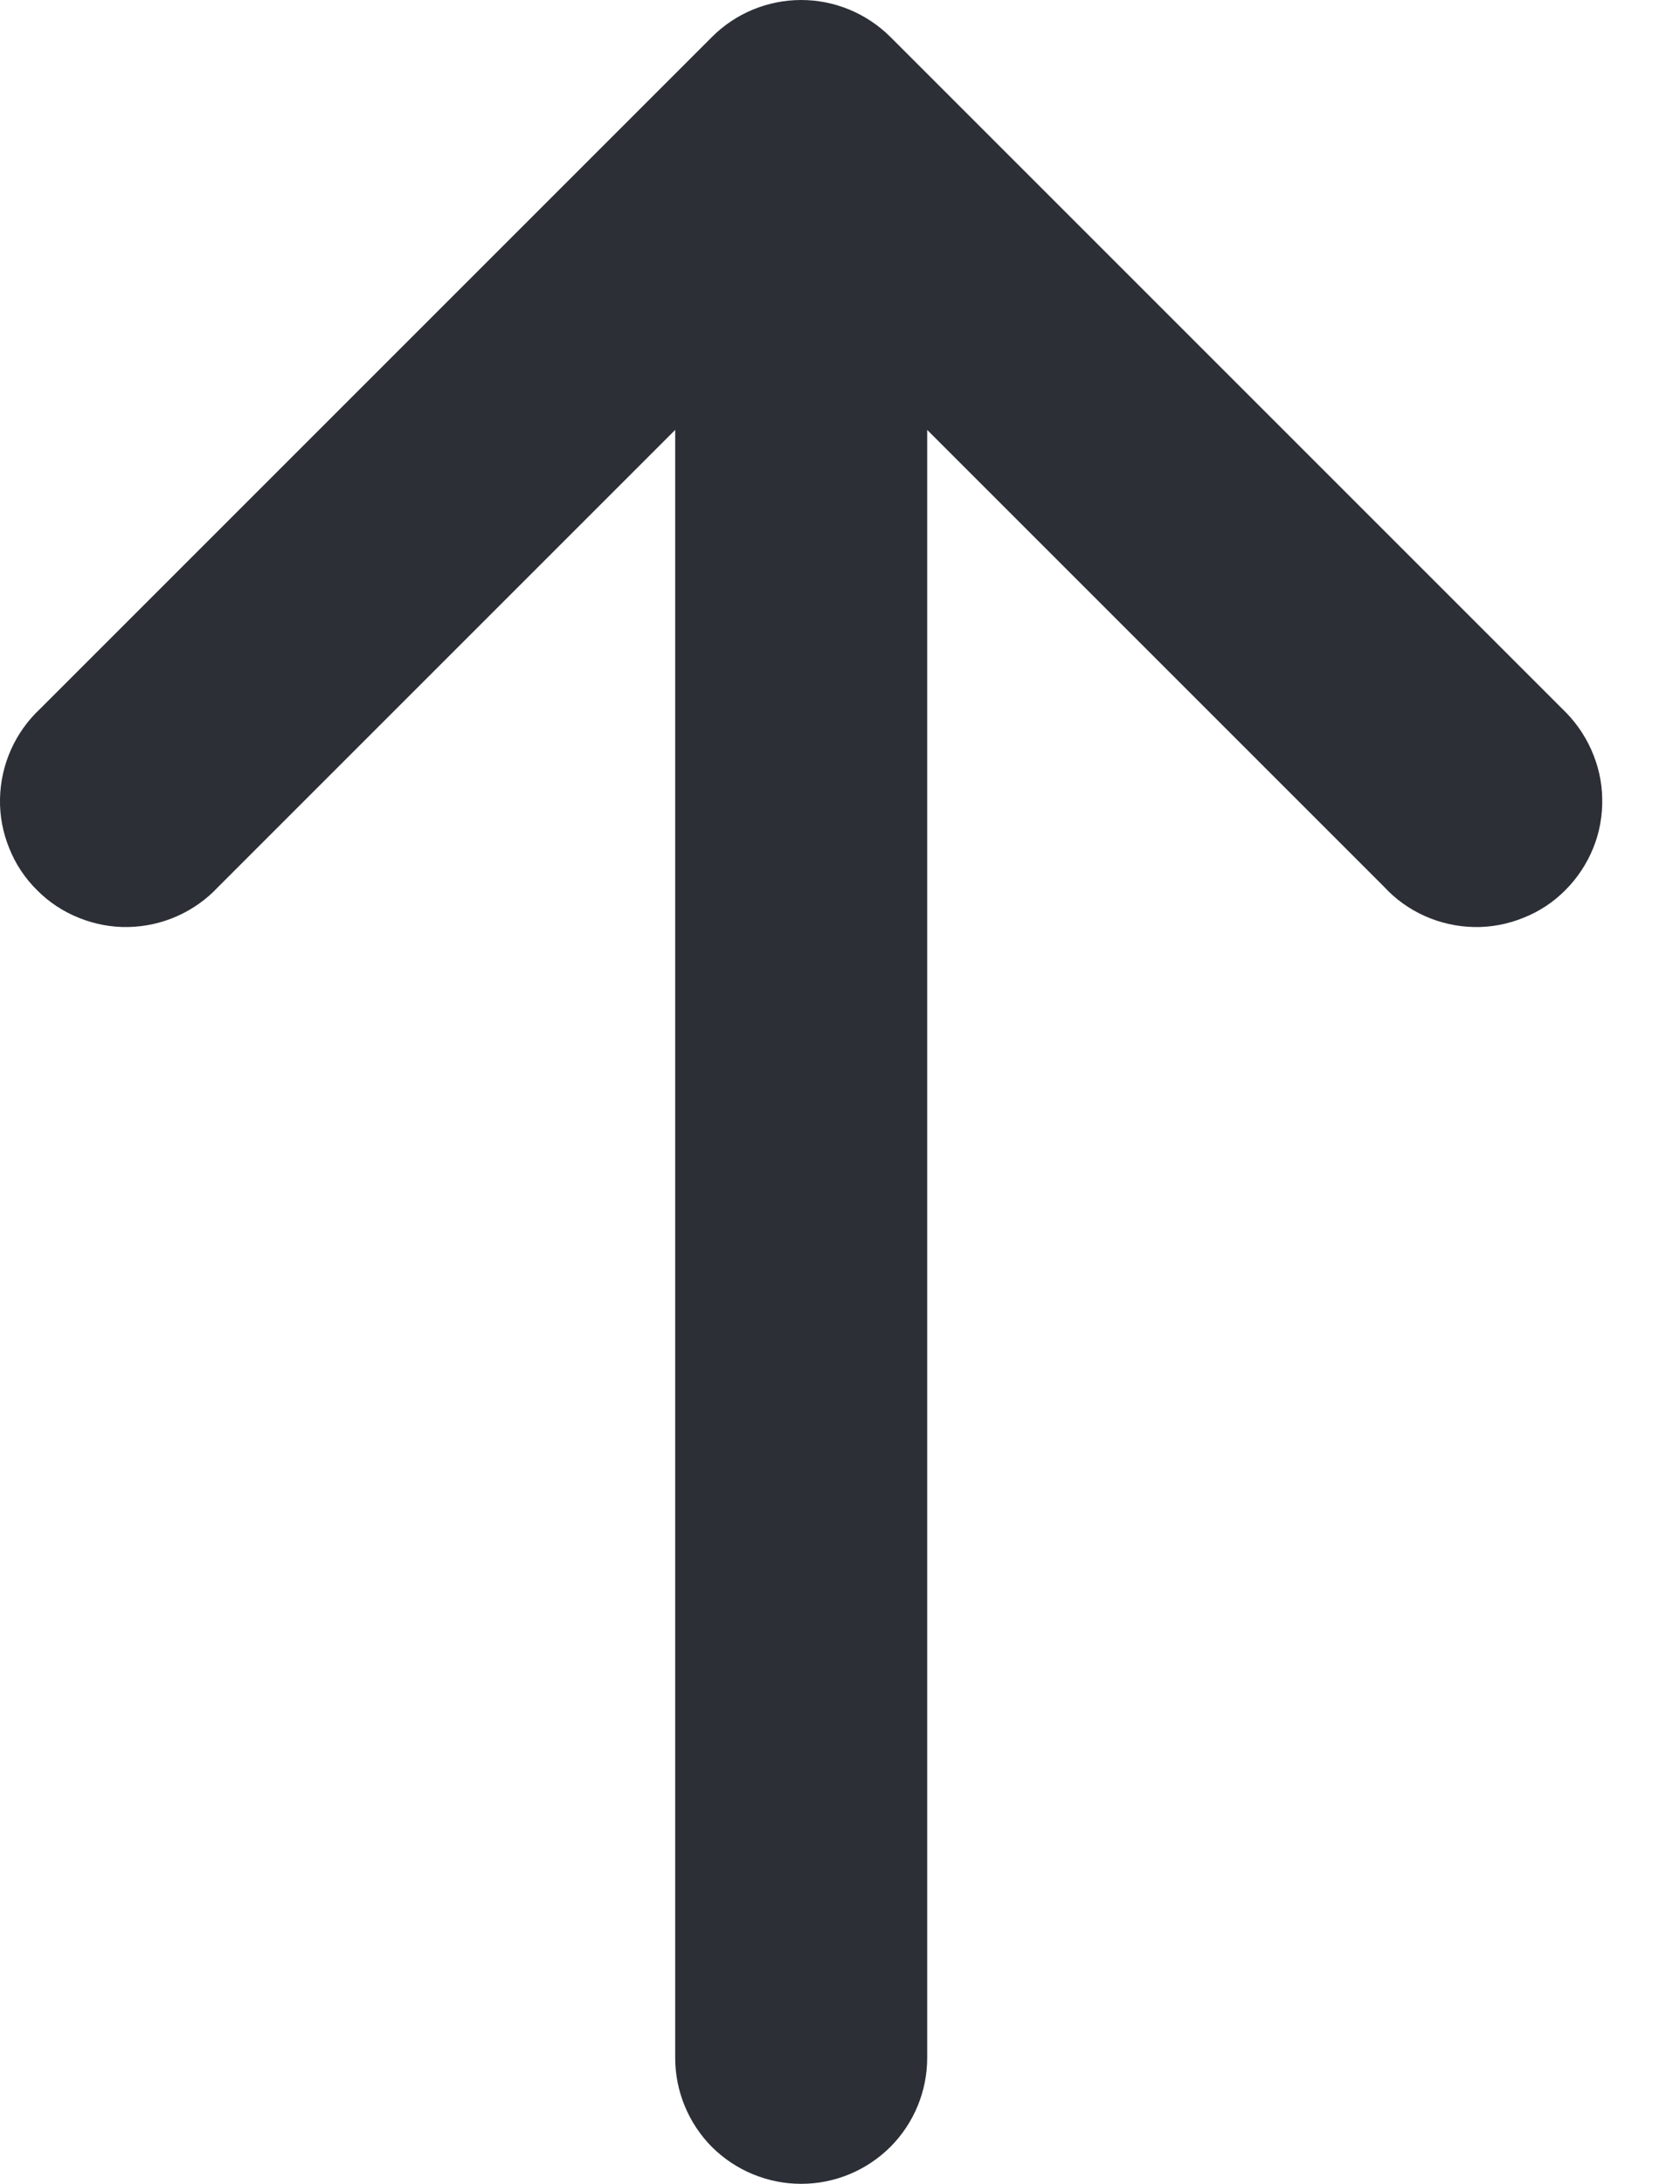 <svg width="10" height="13" viewBox="0 0 10 13" fill="none" xmlns="http://www.w3.org/2000/svg">
<path d="M1.299 5.279C1.23 5.353 1.147 5.412 1.055 5.453C0.963 5.494 0.864 5.516 0.763 5.518C0.663 5.52 0.562 5.501 0.469 5.463C0.376 5.426 0.291 5.37 0.22 5.298C0.148 5.227 0.092 5.142 0.055 5.049C0.017 4.956 -0.002 4.856 0 4.755C0.002 4.654 0.024 4.555 0.065 4.463C0.106 4.371 0.165 4.288 0.239 4.219L4.239 0.219C4.379 0.079 4.57 0 4.769 0C4.967 0 5.158 0.079 5.299 0.219L9.299 4.219C9.372 4.288 9.431 4.371 9.472 4.463C9.513 4.555 9.536 4.654 9.537 4.755C9.539 4.856 9.521 4.956 9.483 5.049C9.445 5.142 9.389 5.227 9.318 5.298C9.247 5.37 9.162 5.426 9.068 5.463C8.975 5.501 8.875 5.52 8.774 5.518C8.673 5.516 8.574 5.494 8.482 5.453C8.39 5.412 8.307 5.353 8.239 5.279L5.519 2.559V12.249C5.519 12.448 5.44 12.639 5.299 12.78C5.158 12.92 4.968 12.999 4.769 12.999C4.57 12.999 4.379 12.92 4.238 12.78C4.098 12.639 4.019 12.448 4.019 12.249V2.559L1.299 5.279Z" fill="#2C2F36"/>
</svg>
